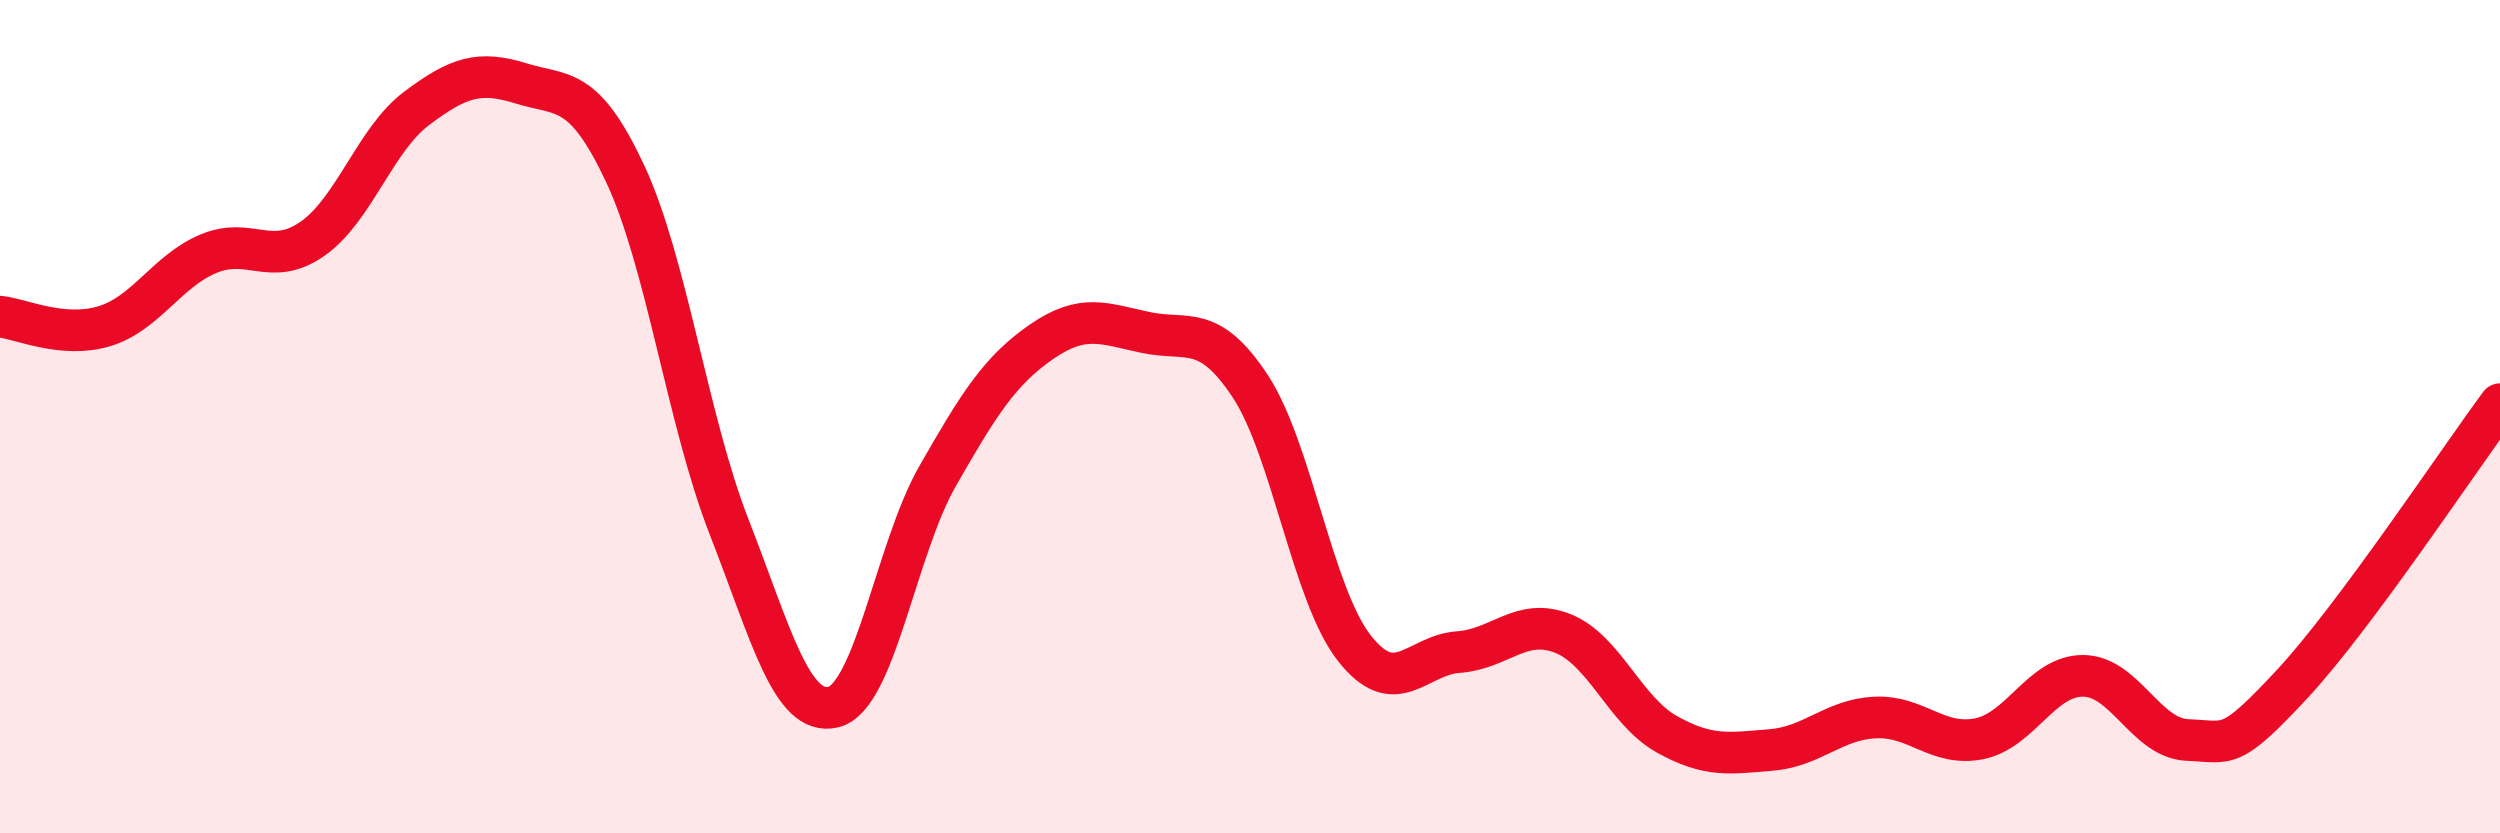 
    <svg width="60" height="20" viewBox="0 0 60 20" xmlns="http://www.w3.org/2000/svg">
      <path
        d="M 0,7.6 C 0.5,7.65 1.5,8.13 2.5,7.83 C 3.5,7.53 4,6.51 5,6.09 C 6,5.67 6.5,6.43 7.5,5.73 C 8.5,5.03 9,3.35 10,2.6 C 11,1.85 11.5,1.69 12.5,2 C 13.5,2.31 14,2.03 15,4.16 C 16,6.29 16.5,10.09 17.5,12.65 C 18.5,15.21 19,17.21 20,16.97 C 21,16.73 21.5,13.18 22.5,11.43 C 23.5,9.68 24,8.89 25,8.2 C 26,7.51 26.5,7.77 27.5,7.98 C 28.5,8.19 29,7.75 30,9.26 C 31,10.77 31.5,14.27 32.5,15.55 C 33.5,16.83 34,15.72 35,15.65 C 36,15.58 36.5,14.81 37.5,15.2 C 38.5,15.59 39,17.06 40,17.62 C 41,18.18 41.5,18.08 42.5,18 C 43.5,17.92 44,17.27 45,17.22 C 46,17.17 46.5,17.93 47.5,17.73 C 48.5,17.53 49,16.21 50,16.22 C 51,16.23 51.5,17.72 52.5,17.76 C 53.5,17.8 53.5,18.04 55,16.43 C 56.5,14.82 59,11.05 60,9.7L60 20L0 20Z"
        fill="#EB0A25"
        opacity="0.1"
        stroke-linecap="round"
        stroke-linejoin="round"
      />
      <path
        d="M 0,7.6 C 0.5,7.65 1.5,8.13 2.5,7.83 C 3.5,7.53 4,6.51 5,6.09 C 6,5.67 6.5,6.43 7.5,5.73 C 8.5,5.03 9,3.35 10,2.6 C 11,1.85 11.5,1.69 12.5,2 C 13.5,2.31 14,2.03 15,4.16 C 16,6.29 16.5,10.09 17.5,12.65 C 18.5,15.21 19,17.21 20,16.97 C 21,16.73 21.5,13.18 22.5,11.43 C 23.5,9.68 24,8.89 25,8.2 C 26,7.51 26.5,7.77 27.5,7.98 C 28.5,8.19 29,7.75 30,9.26 C 31,10.77 31.5,14.27 32.5,15.55 C 33.5,16.83 34,15.72 35,15.65 C 36,15.58 36.5,14.81 37.5,15.2 C 38.5,15.59 39,17.06 40,17.62 C 41,18.18 41.5,18.08 42.5,18 C 43.5,17.92 44,17.27 45,17.22 C 46,17.17 46.5,17.93 47.5,17.73 C 48.5,17.53 49,16.21 50,16.22 C 51,16.23 51.5,17.72 52.5,17.76 C 53.5,17.8 53.5,18.04 55,16.43 C 56.5,14.82 59,11.05 60,9.7"
        stroke="#EB0A25"
        stroke-width="1"
        fill="none"
        stroke-linecap="round"
        stroke-linejoin="round"
      />
    </svg>
  
